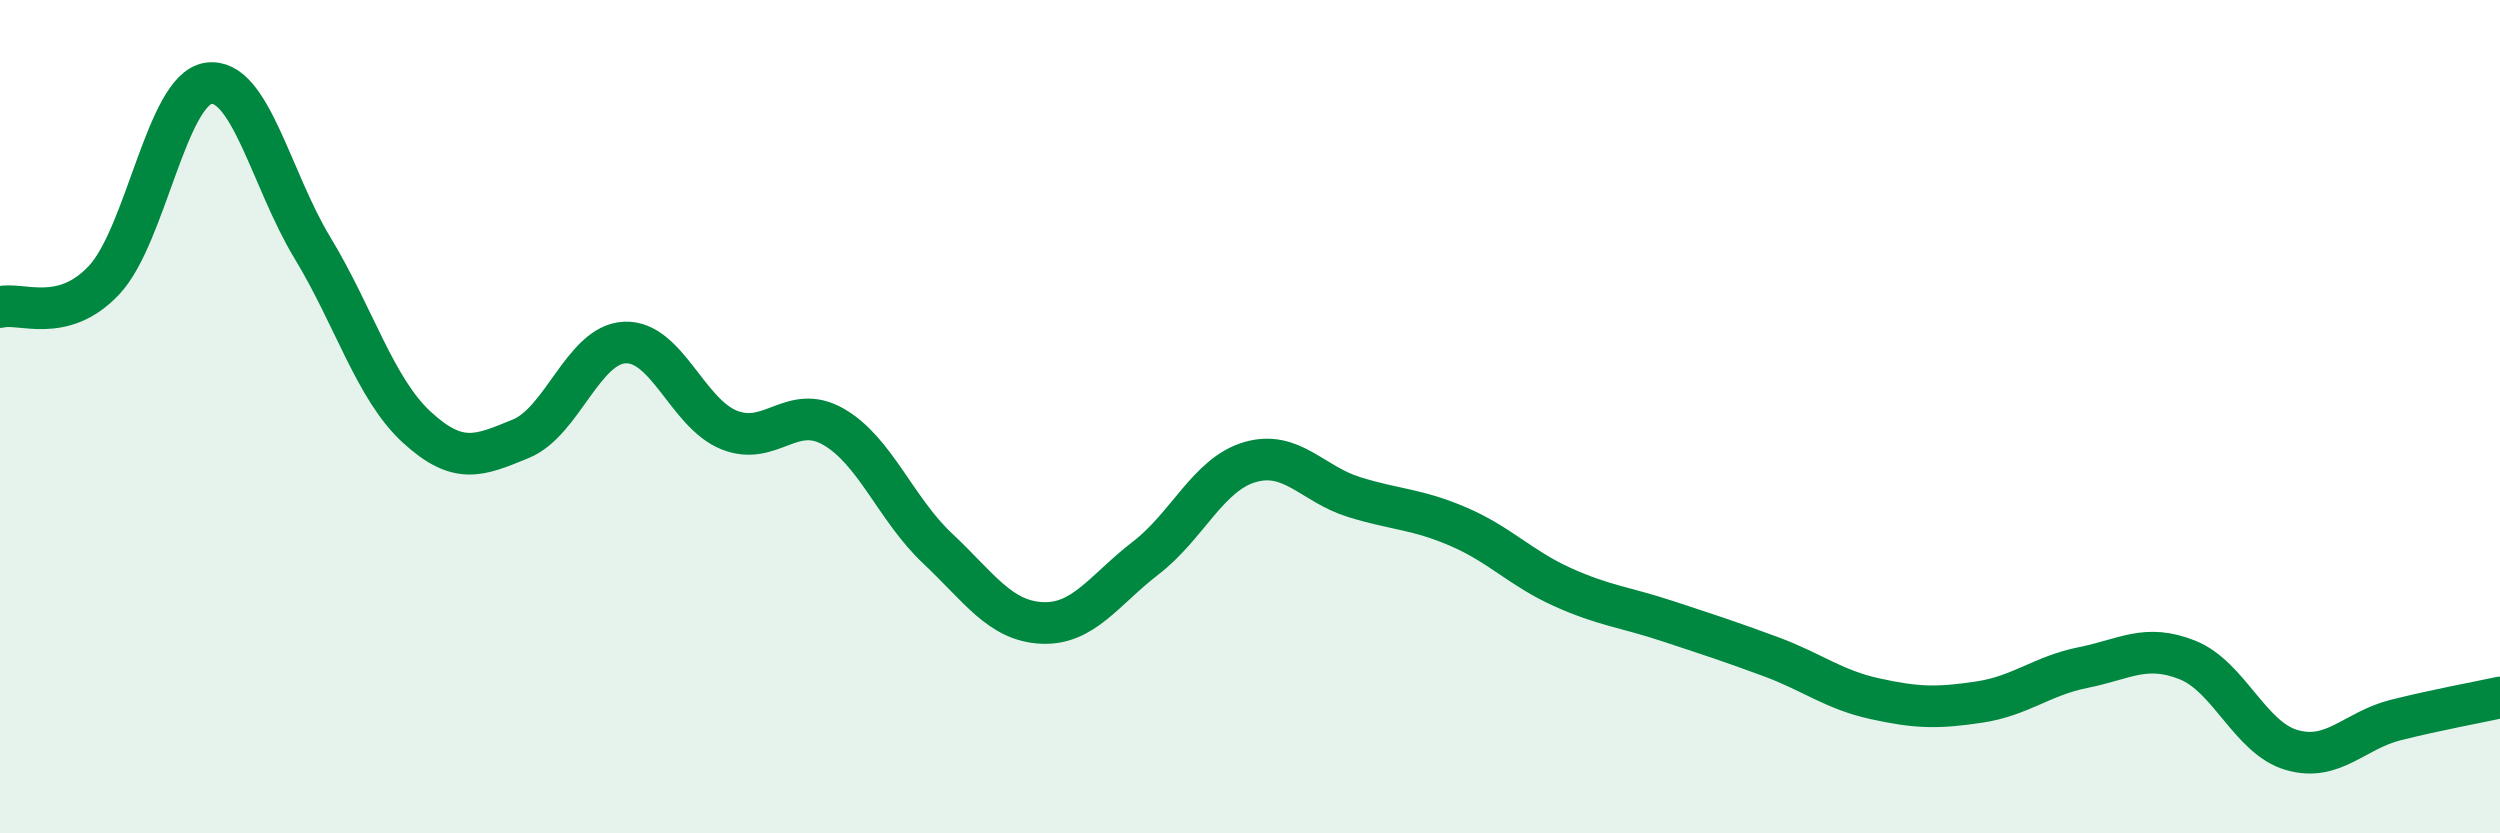 
    <svg width="60" height="20" viewBox="0 0 60 20" xmlns="http://www.w3.org/2000/svg">
      <path
        d="M 0,7.37 C 0.5,7.24 1.5,7.79 2.5,6.72 C 3.5,5.65 4,2.15 5,2 C 6,1.85 6.5,4.3 7.5,5.95 C 8.5,7.6 9,9.33 10,10.25 C 11,11.17 11.5,10.94 12.5,10.53 C 13.5,10.12 14,8.26 15,8.22 C 16,8.18 16.5,9.92 17.5,10.32 C 18.5,10.72 19,9.67 20,10.24 C 21,10.81 21.5,12.22 22.5,13.16 C 23.5,14.1 24,14.9 25,14.95 C 26,15 26.5,14.16 27.5,13.39 C 28.5,12.62 29,11.38 30,11.09 C 31,10.8 31.5,11.62 32.5,11.93 C 33.5,12.24 34,12.21 35,12.64 C 36,13.07 36.5,13.64 37.5,14.09 C 38.5,14.54 39,14.57 40,14.9 C 41,15.23 41.5,15.39 42.5,15.76 C 43.5,16.13 44,16.55 45,16.77 C 46,16.99 46.5,17 47.5,16.85 C 48.5,16.7 49,16.22 50,16.02 C 51,15.82 51.5,15.44 52.5,15.84 C 53.5,16.24 54,17.71 55,18 C 56,18.29 56.5,17.53 57.5,17.28 C 58.5,17.03 59.5,16.85 60,16.74L60 20L0 20Z"
        fill="#008740"
        opacity="0.1"
        stroke-linecap="round"
        stroke-linejoin="round"
      />
      <path
        d="M 0,7.37 C 0.5,7.24 1.5,7.79 2.5,6.72 C 3.5,5.65 4,2.15 5,2 C 6,1.85 6.5,4.3 7.5,5.95 C 8.5,7.6 9,9.33 10,10.25 C 11,11.17 11.5,10.94 12.5,10.53 C 13.5,10.12 14,8.26 15,8.22 C 16,8.18 16.5,9.92 17.5,10.32 C 18.5,10.72 19,9.67 20,10.24 C 21,10.81 21.5,12.22 22.5,13.16 C 23.5,14.1 24,14.9 25,14.95 C 26,15 26.5,14.16 27.5,13.39 C 28.5,12.62 29,11.38 30,11.09 C 31,10.8 31.5,11.62 32.5,11.93 C 33.5,12.24 34,12.21 35,12.64 C 36,13.07 36.5,13.64 37.5,14.09 C 38.5,14.54 39,14.57 40,14.9 C 41,15.23 41.5,15.39 42.5,15.76 C 43.5,16.13 44,16.55 45,16.77 C 46,16.99 46.5,17 47.5,16.85 C 48.5,16.7 49,16.22 50,16.02 C 51,15.82 51.5,15.44 52.5,15.84 C 53.5,16.24 54,17.71 55,18 C 56,18.29 56.5,17.53 57.5,17.28 C 58.5,17.03 59.5,16.85 60,16.74"
        stroke="#008740"
        stroke-width="1"
        fill="none"
        stroke-linecap="round"
        stroke-linejoin="round"
      />
    </svg>
  